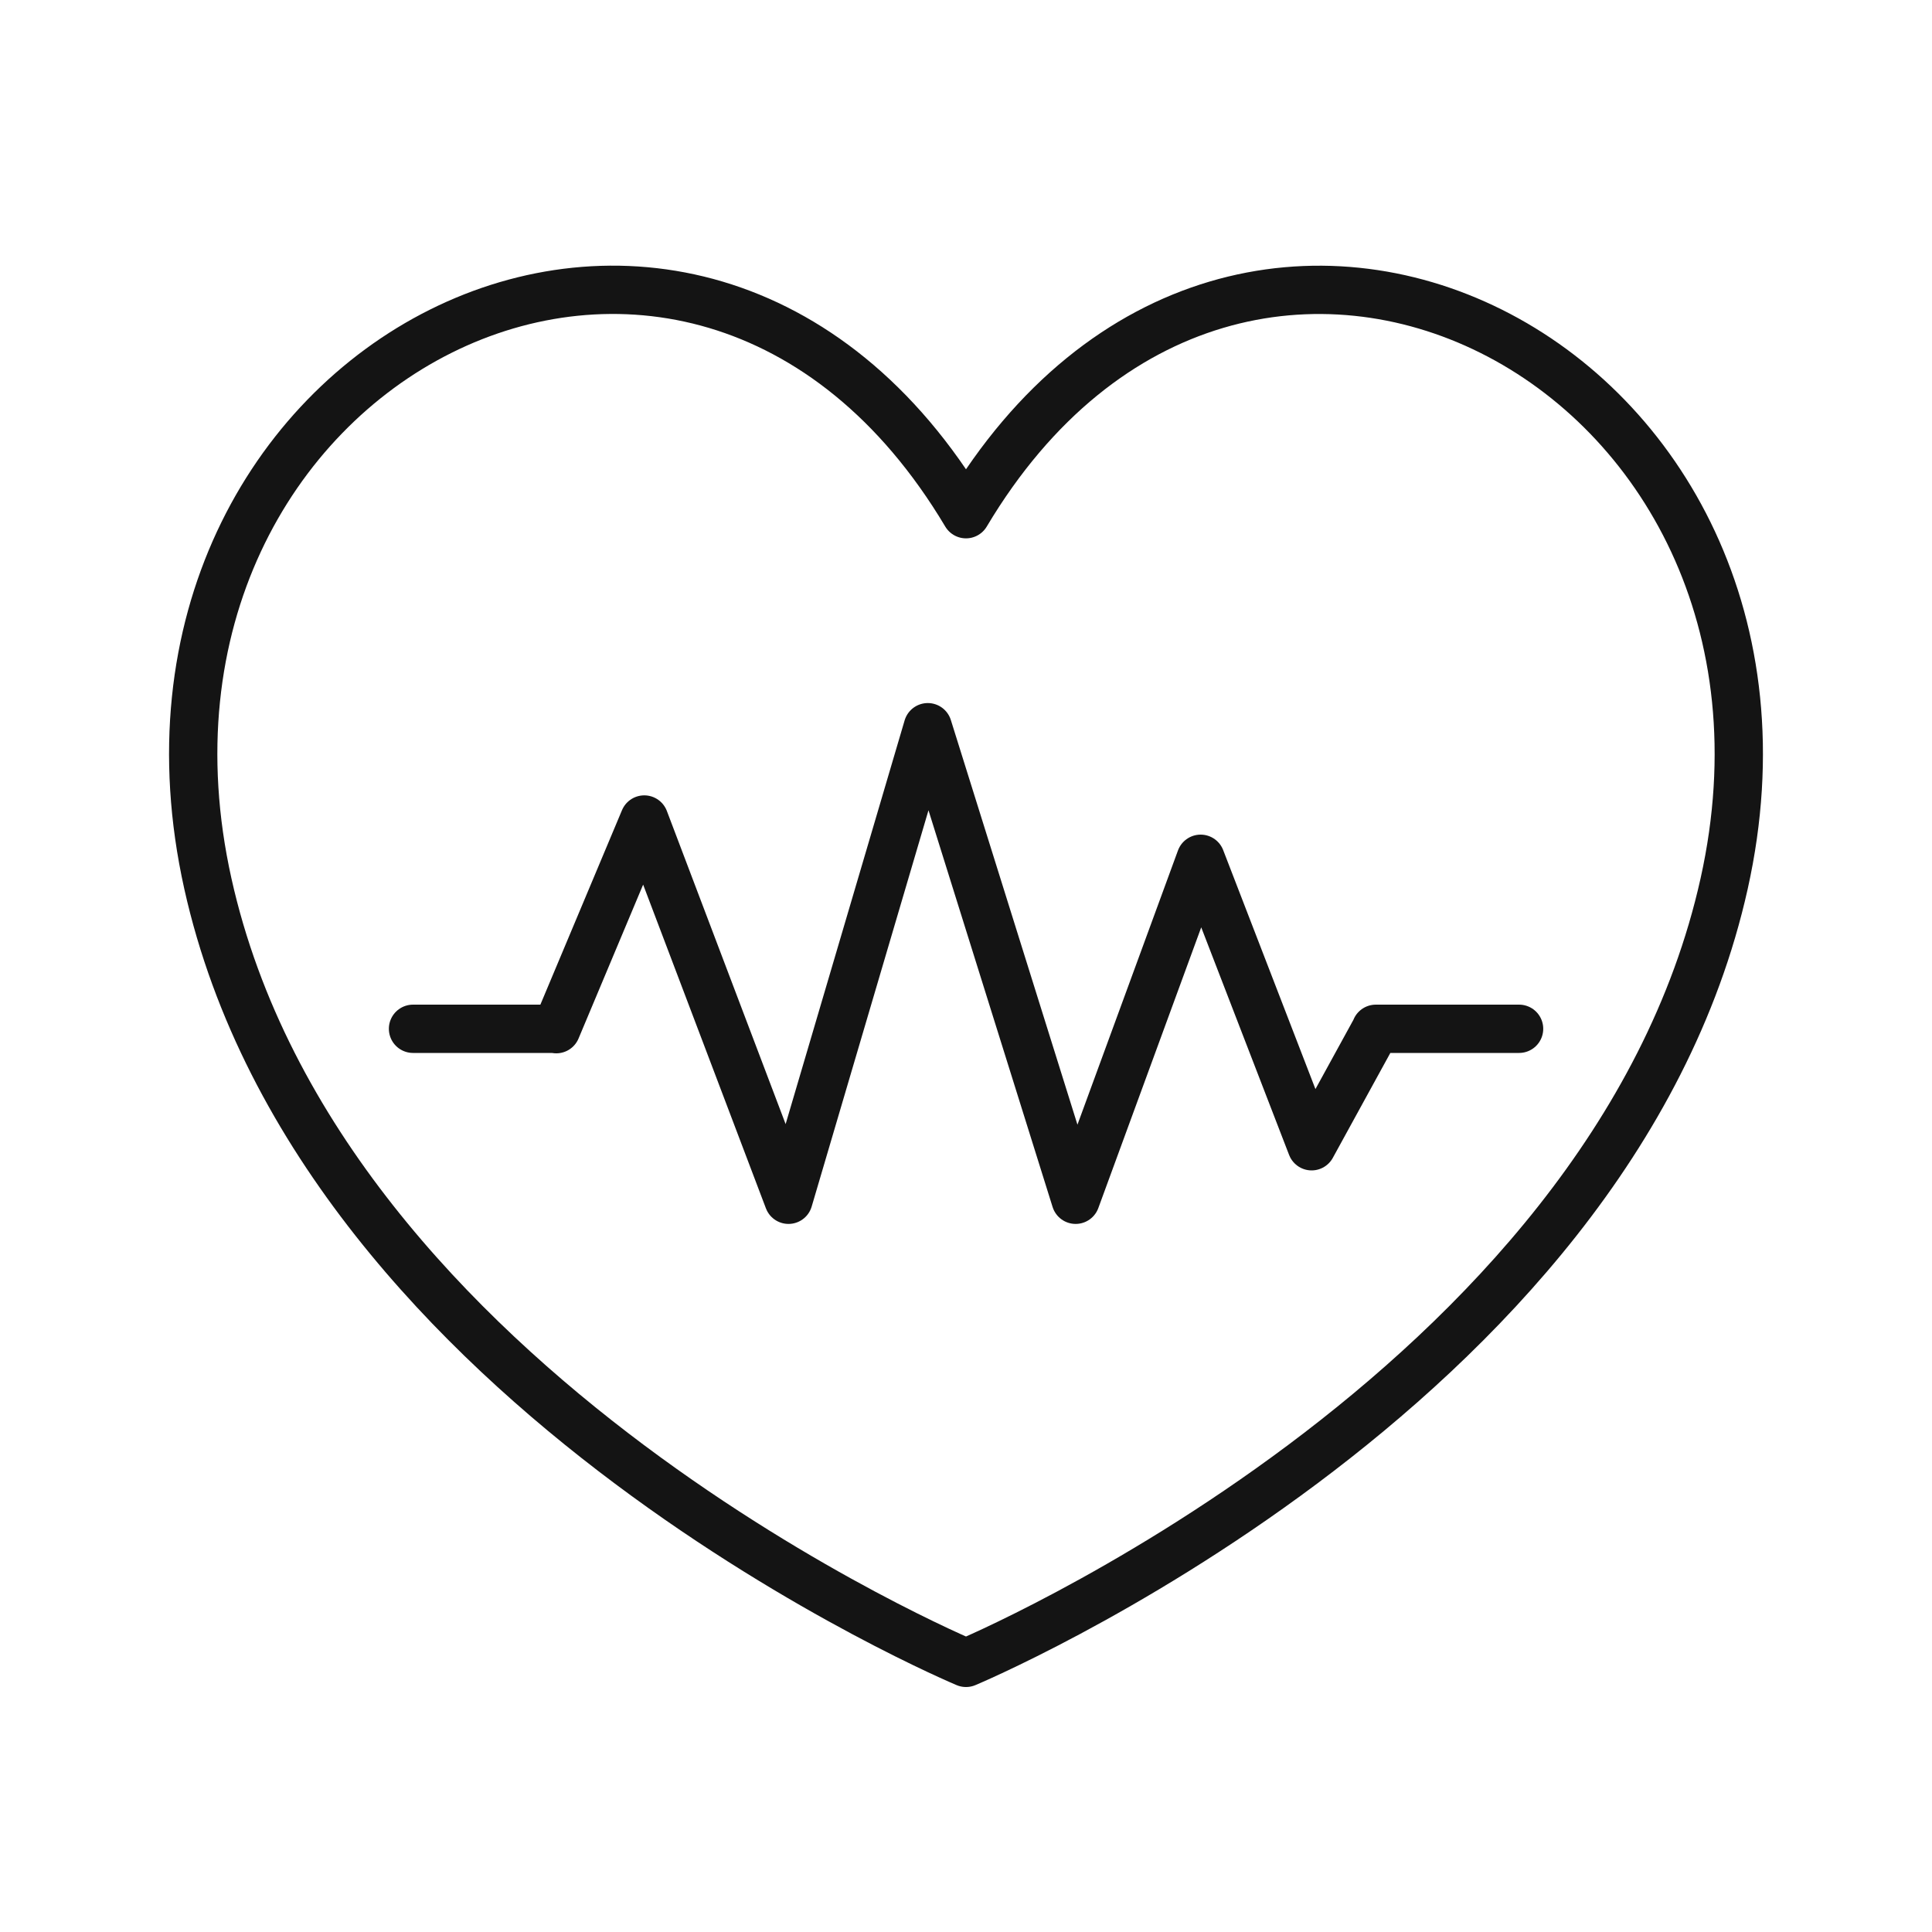 <svg width="40" height="40" viewBox="0 0 40 40" fill="none" xmlns="http://www.w3.org/2000/svg">
<path d="M20 10.646C25.67 1.128 38.096 7.515 35.696 18.297C33.345 28.848 20 34.428 20 34.428C20 34.428 6.655 28.848 4.304 18.297C1.904 7.511 14.33 1.128 20 10.646Z" stroke="#141414" stroke-linecap="round" stroke-linejoin="round"/>
<path d="M31.451 21.3H28.485V21.308L27.156 23.732L24.858 17.78L22.27 24.84L19.209 15.056L16.325 24.84L13.339 16.967L11.517 21.308V21.3H8.551" stroke="#141414" stroke-linecap="round" stroke-linejoin="round"/>
</svg>
